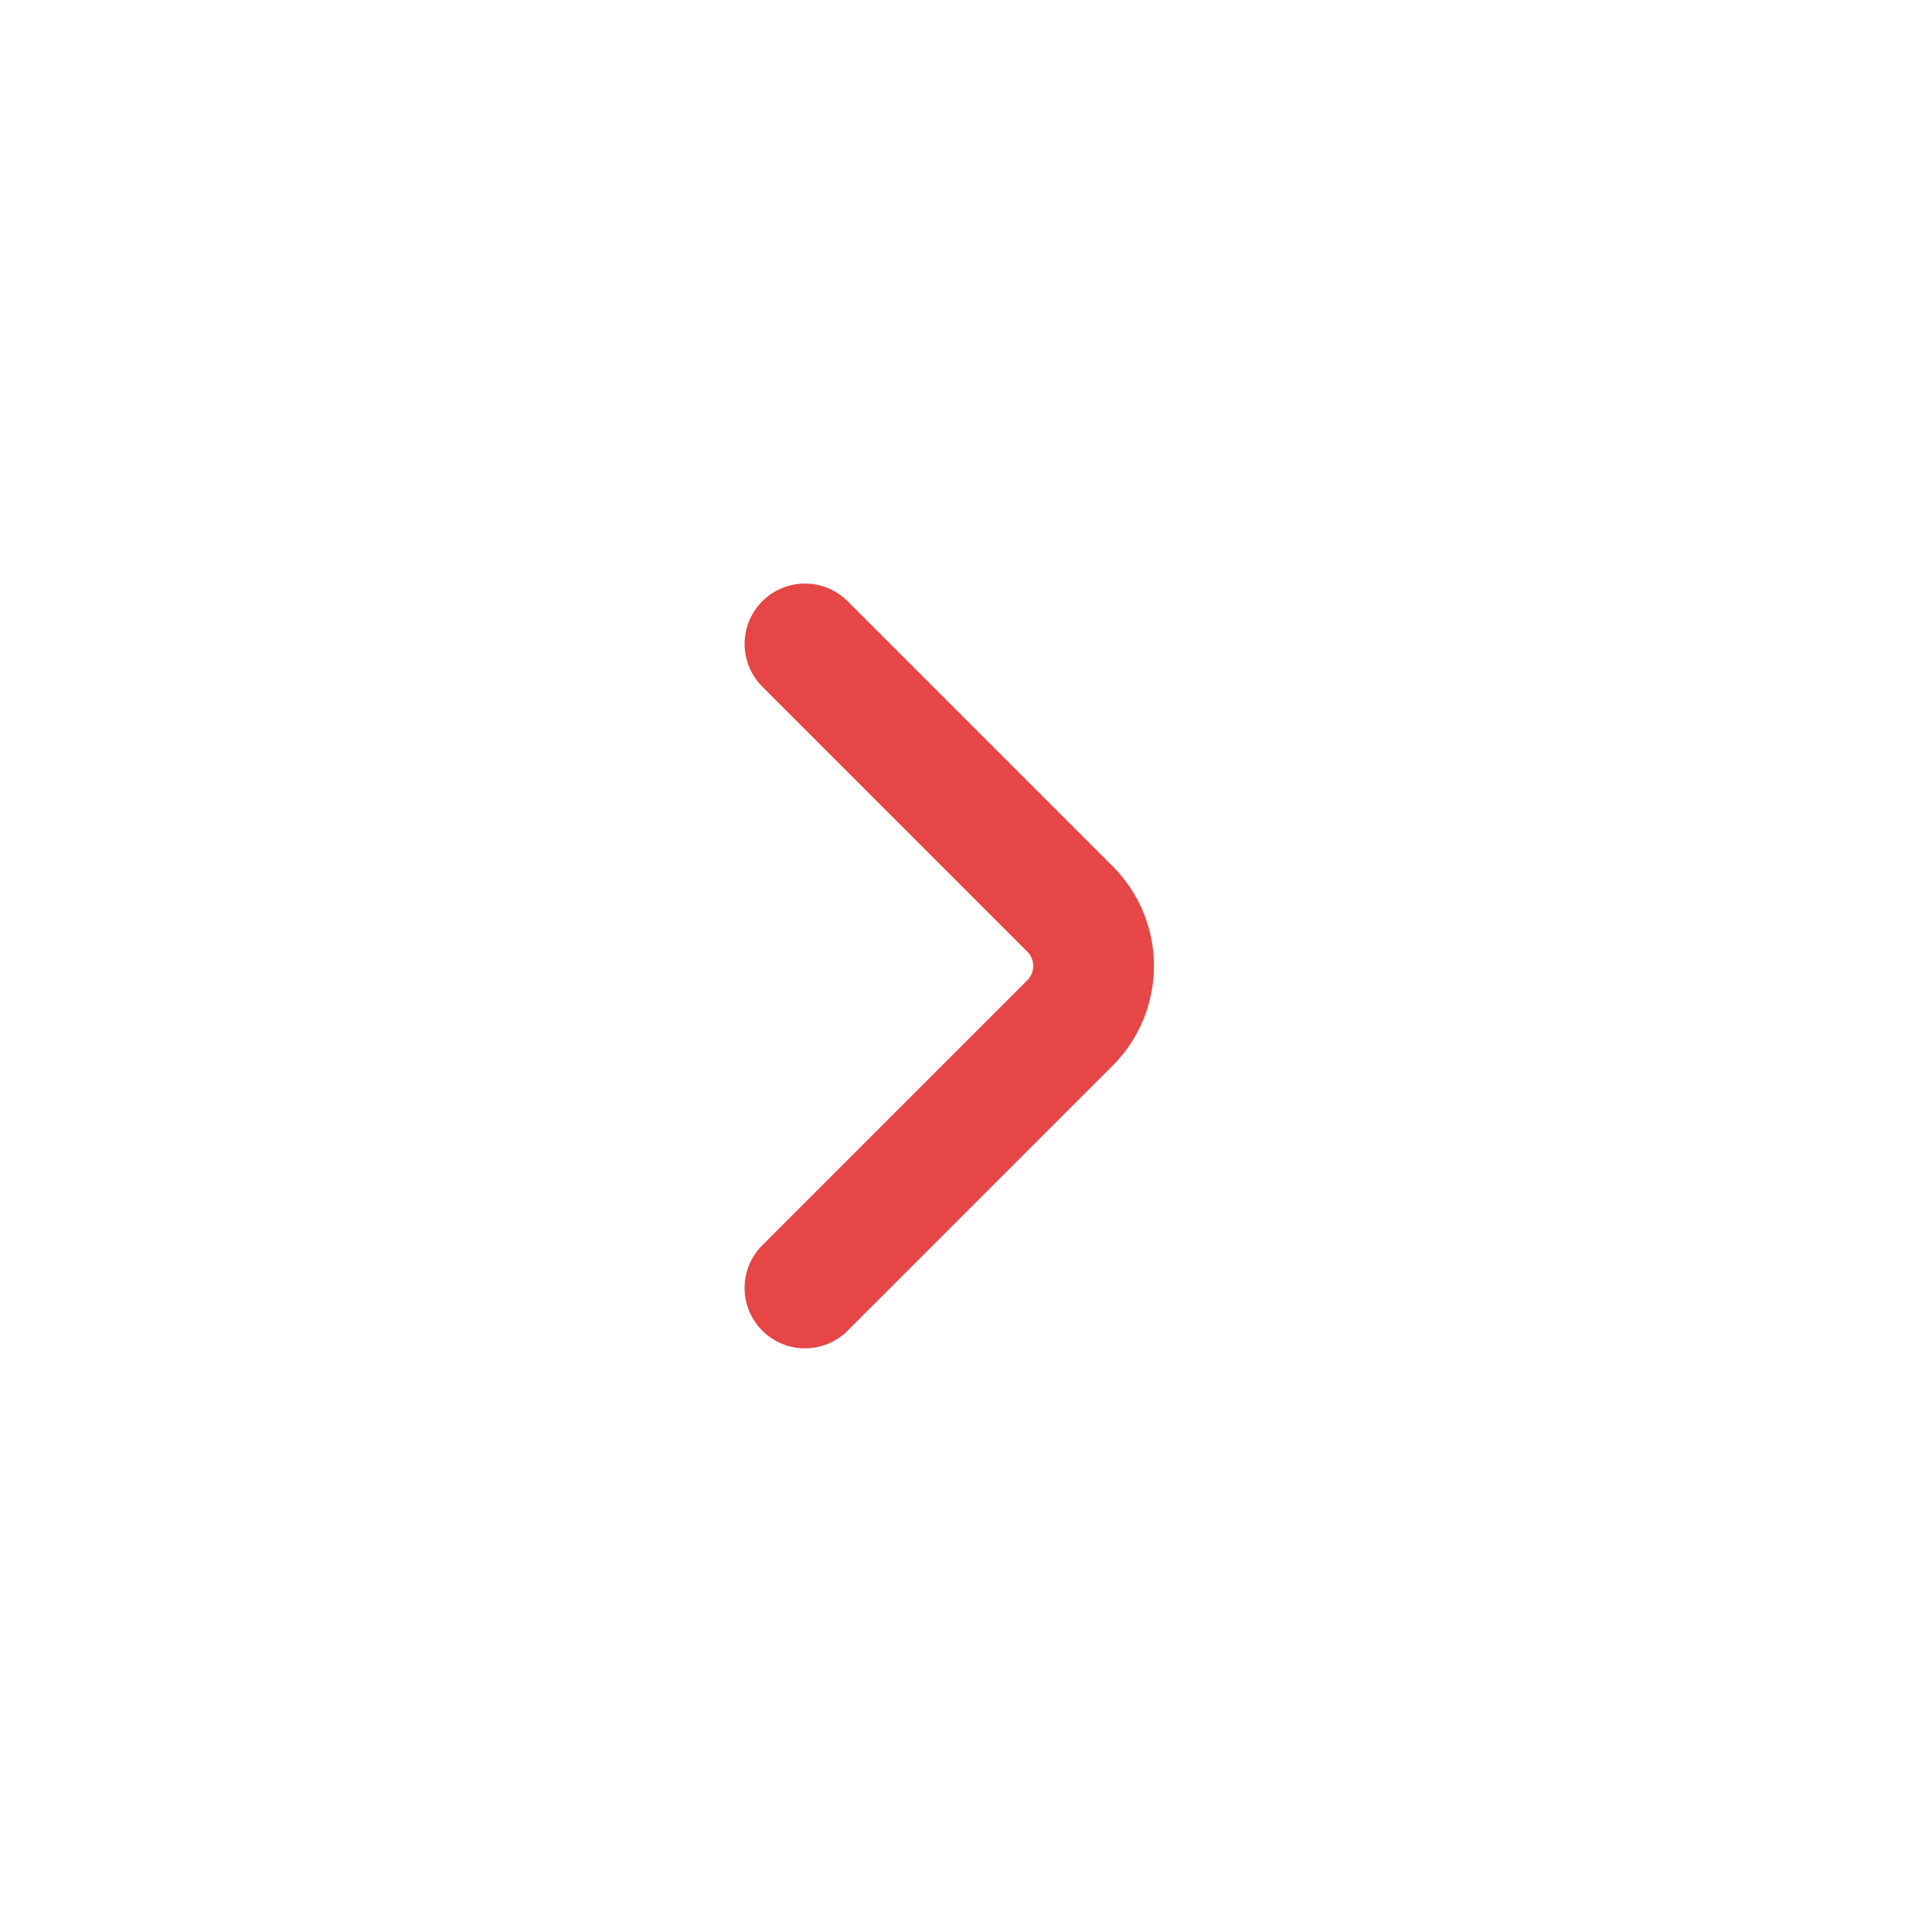 <svg width="20" height="20" viewBox="0 0 20 20" fill="none" xmlns="http://www.w3.org/2000/svg">
<path d="M8.333 6.666L11.077 9.41C11.402 9.736 11.402 10.263 11.077 10.589L8.333 13.333" stroke="#E64646" stroke-width="1.25" stroke-linecap="round"/>
</svg>
